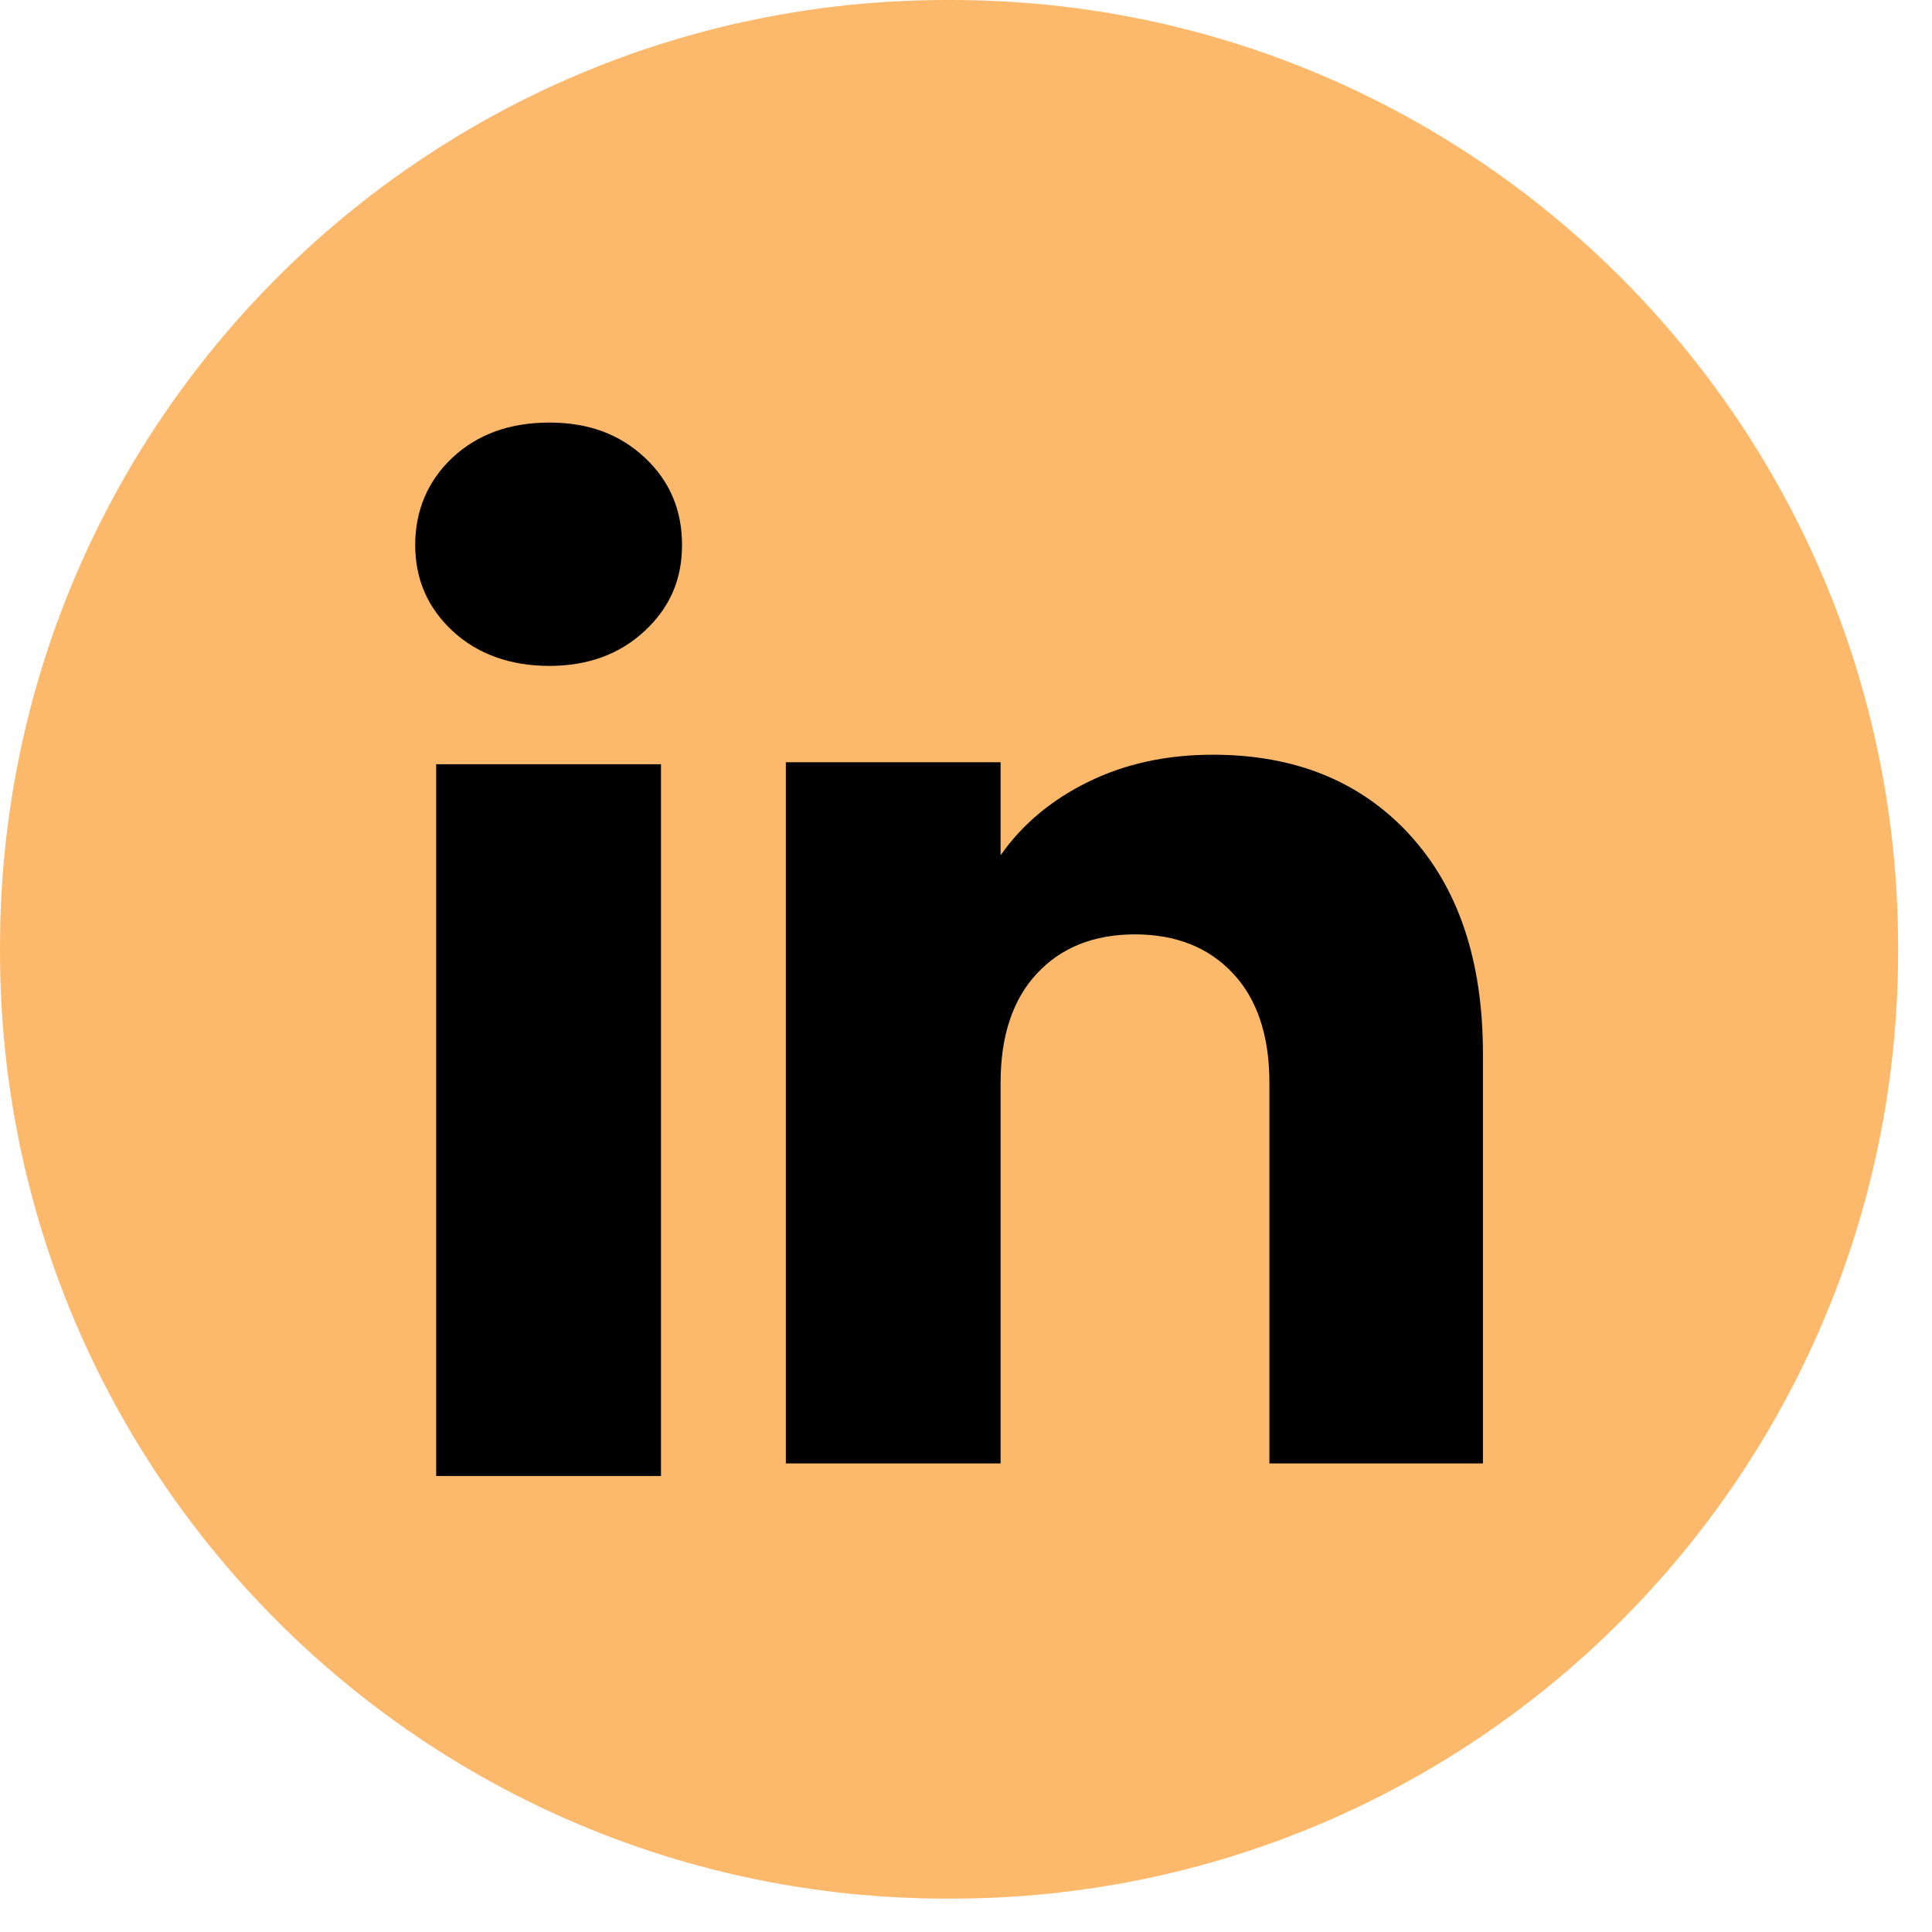 <?xml version="1.0" encoding="UTF-8"?> <svg xmlns="http://www.w3.org/2000/svg" width="55" height="55" viewBox="0 0 55 55" fill="none"><path d="M27.079 0H26.956C12.069 0 0 12.072 0 26.964V27.087C0 41.978 12.069 54.05 26.956 54.05H27.079C41.966 54.05 54.035 41.978 54.035 27.087V26.964C54.035 12.072 41.966 0 27.079 0Z" fill="#FCB96B"></path><path d="M12.886 17.965C12.174 17.304 11.82 16.486 11.82 15.513C11.82 14.539 12.176 13.685 12.886 13.023C13.598 12.362 14.514 12.03 15.637 12.03C16.759 12.03 17.64 12.362 18.35 13.023C19.061 13.683 19.416 14.515 19.416 15.513C19.416 16.511 19.06 17.304 18.35 17.965C17.638 18.626 16.735 18.957 15.637 18.957C14.539 18.957 13.598 18.626 12.886 17.965ZM18.817 21.756V42.018H12.417V21.756H18.817Z" fill="black"></path><path d="M40.124 23.758C41.519 25.273 42.216 27.352 42.216 29.999V41.66H36.137V30.821C36.137 29.486 35.791 28.448 35.1 27.71C34.409 26.971 33.477 26.6 32.311 26.6C31.145 26.6 30.214 26.969 29.523 27.71C28.832 28.448 28.485 29.486 28.485 30.821V41.66H22.371V21.699H28.485V24.347C29.104 23.464 29.939 22.767 30.988 22.254C32.037 21.741 33.216 21.485 34.528 21.485C36.864 21.485 38.731 22.243 40.124 23.756V23.758Z" fill="black"></path></svg> 